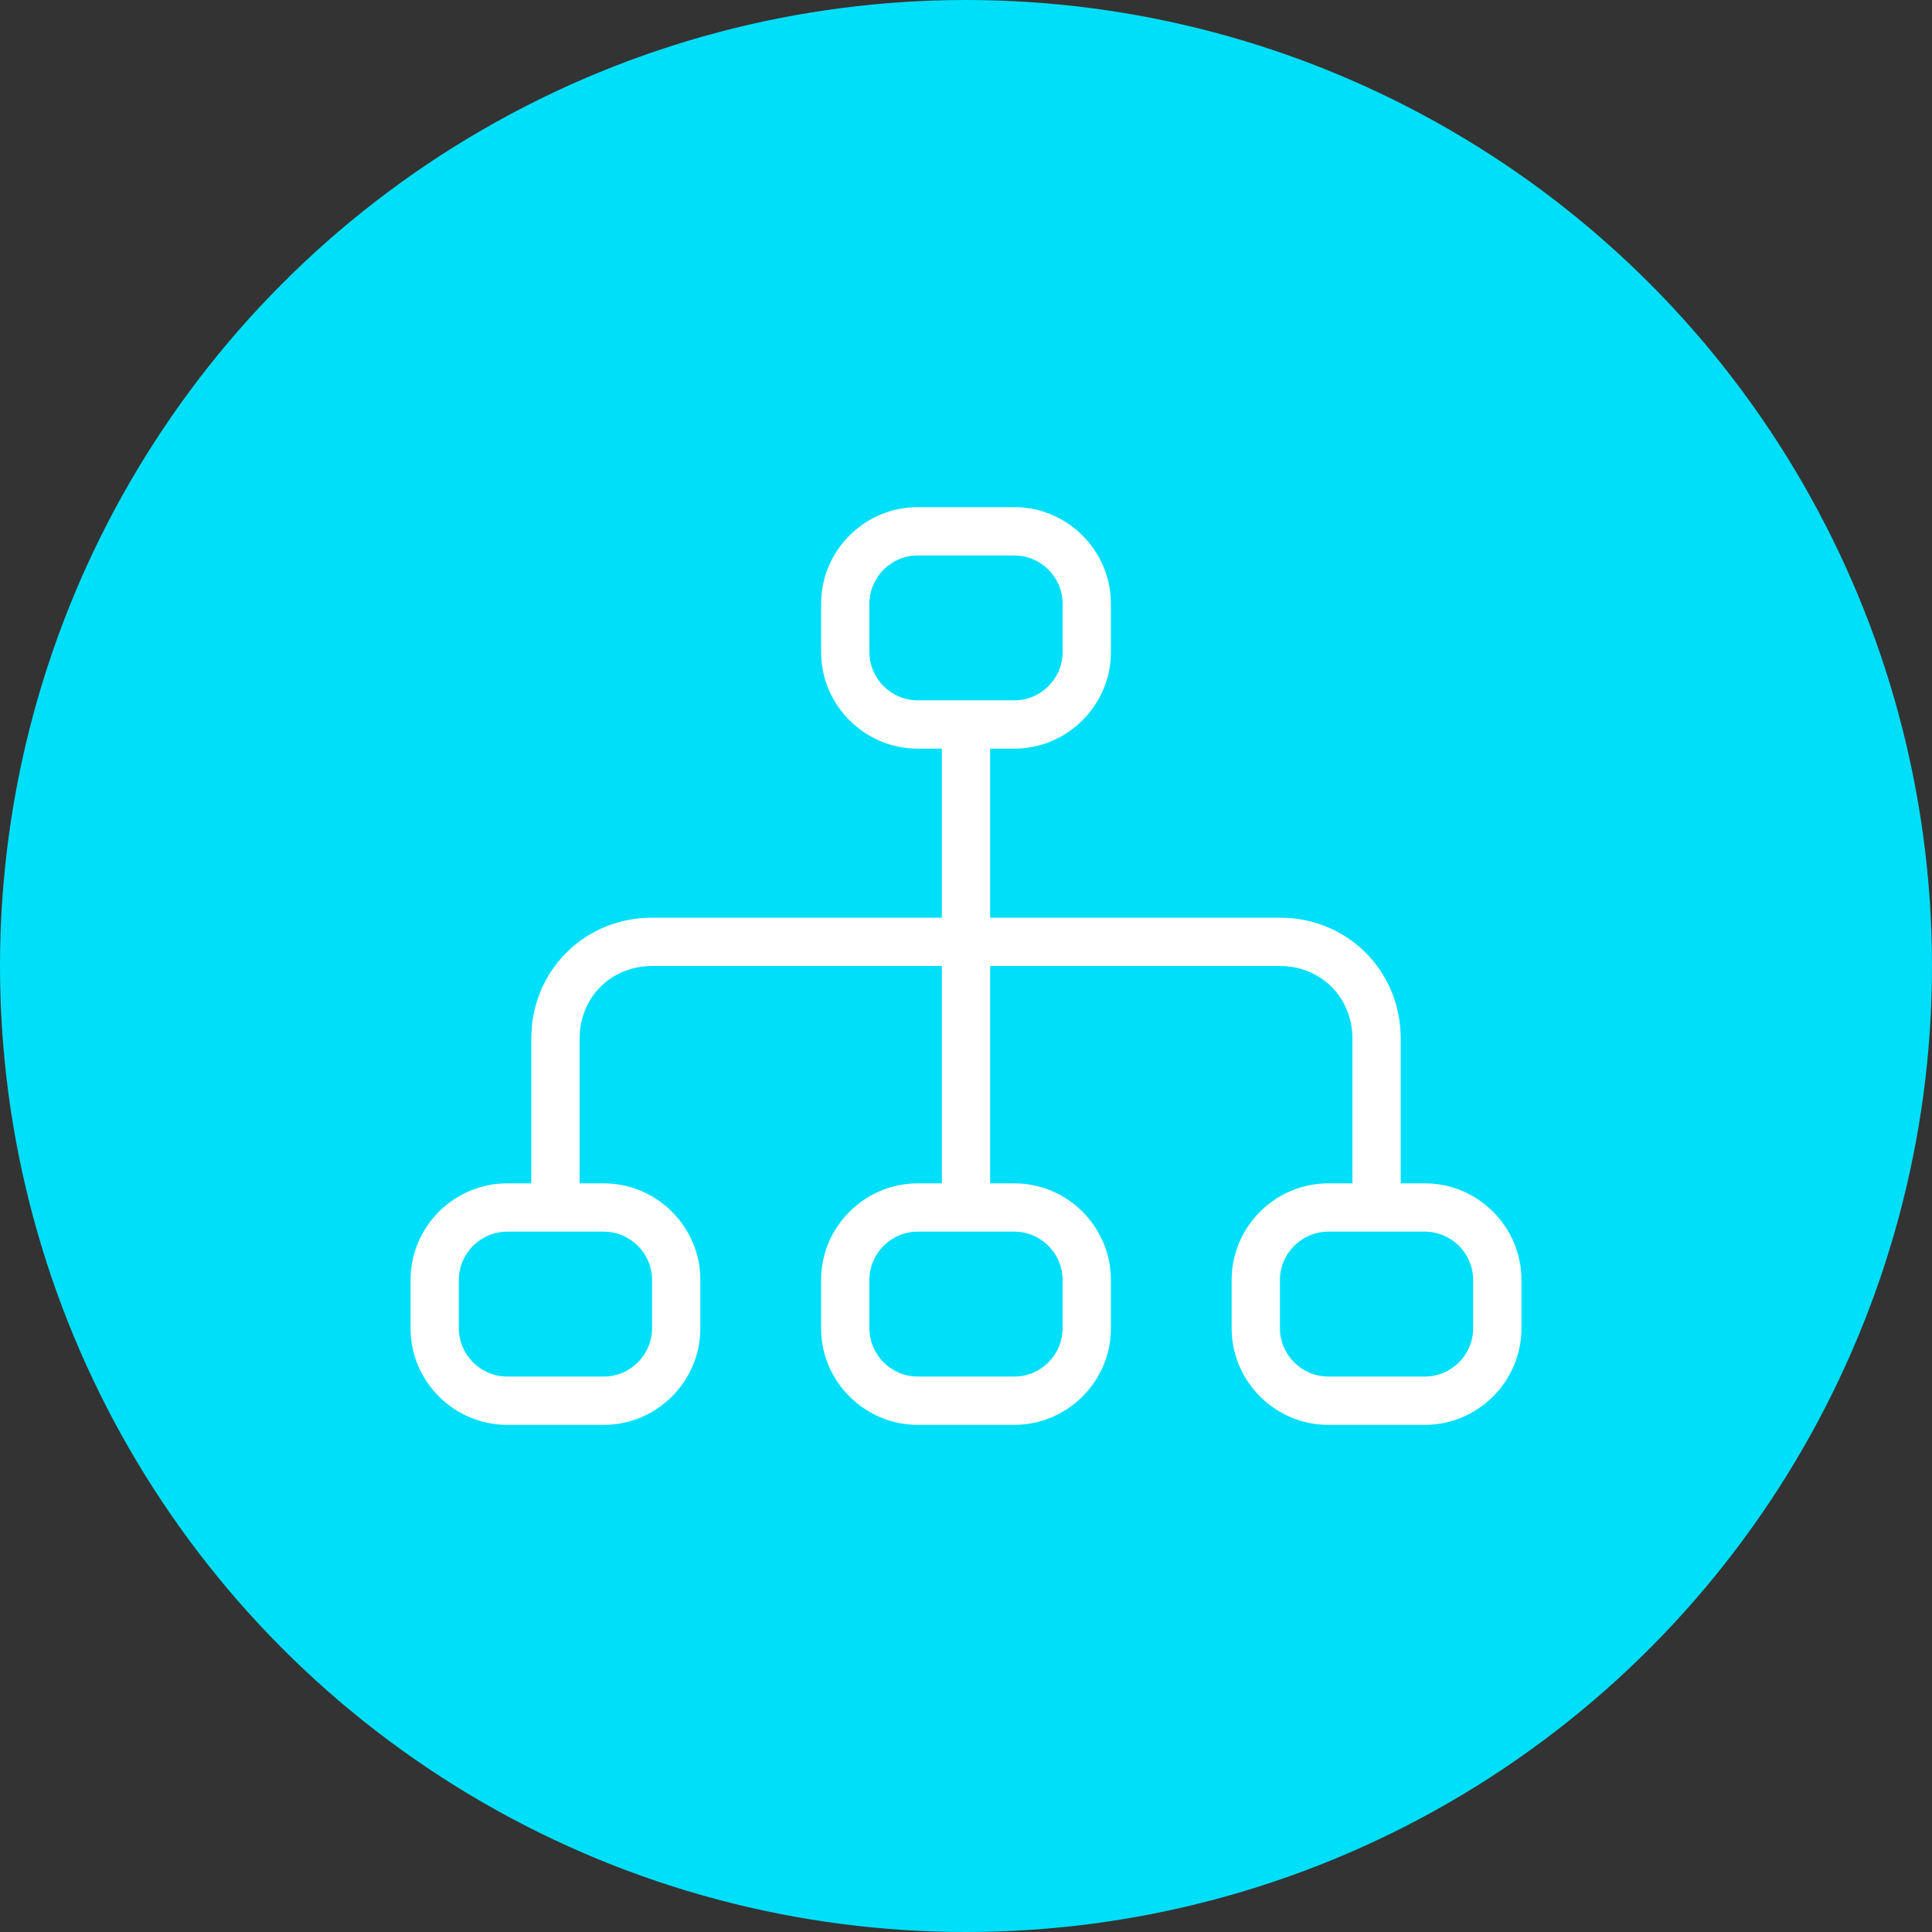 <?xml version="1.0" encoding="utf-8"?>
<!-- Generator: Adobe Illustrator 21.0.0, SVG Export Plug-In . SVG Version: 6.00 Build 0)  -->
<svg version="1.1" id="图层_1" xmlns="http://www.w3.org/2000/svg" xmlns:xlink="http://www.w3.org/1999/xlink" x="0px" y="0px"
	 viewBox="0 0 80 80" style="enable-background:new 0 0 80 80;" xml:space="preserve">
<rect x="0" y="0" width="80" height="80" fill="#333333" stroke="none"/>
<style type="text/css">
	.st0{fill:#00DFF9;}
	.st1{fill:#FFFFFF;}
</style>
<title>icon</title>
<desc>Created with Sketch.</desc>
<g id="SEO优化" transform="translate(370, 395)">
	<g id="icon" transform="translate(90, 20)">
		<circle id="Oval-5" class="st0" cx="-420" cy="-375" r="40"/>
		<g transform="translate(17, 21)">
			<path class="st1" d="M-435-405h-4c-2.2,0-4-1.8-4-4v-2c0-2.2,1.8-4,4-4h4c2.2,0,4,1.8,4,4v2C-431-406.8-432.8-405-435-405z
				 M-439-413c-1.1,0-2,0.9-2,2v2c0,1.1,0.9,2,2,2h4c1.1,0,2-0.9,2-2v-2c0-1.1-0.9-2-2-2H-439z"/>
			<path class="st1" d="M-452-377h-4c-2.2,0-4-1.8-4-4v-2c0-2.2,1.8-4,4-4h4c2.2,0,4,1.8,4,4v2C-448-378.8-449.8-377-452-377z
				 M-456-385c-1.1,0-2,0.9-2,2v2c0,1.1,0.9,2,2,2h4c1.1,0,2-0.9,2-2v-2c0-1.1-0.9-2-2-2H-456z"/>
			<path class="st1" d="M-435-377h-4c-2.2,0-4-1.8-4-4v-2c0-2.2,1.8-4,4-4h4c2.2,0,4,1.8,4,4v2C-431-378.8-432.8-377-435-377z
				 M-439-385c-1.1,0-2,0.9-2,2v2c0,1.1,0.9,2,2,2h4c1.1,0,2-0.9,2-2v-2c0-1.1-0.9-2-2-2H-439z"/>
			<path class="st1" d="M-418-377h-4c-2.2,0-4-1.8-4-4v-2c0-2.2,1.8-4,4-4h4c2.2,0,4,1.8,4,4v2C-414-378.8-415.8-377-418-377z
				 M-422-385c-1.1,0-2,0.9-2,2v2c0,1.1,0.9,2,2,2h4c1.1,0,2-0.9,2-2v-2c0-1.1-0.9-2-2-2H-422z"/>
			<path class="st1" d="M-421-385.9v-7.1c0-1.7-1.3-3-3-3h-26c-1.7,0-3,1.3-3,3v7l-2,0v-7c0-2.8,2.2-5,5-5h26c2.8,0,5,2.2,5,5v7.1
				H-421z"/>
			<rect id="Rectangle-18" x="-438" y="-406" class="st1" width="2" height="20"/>
		</g>
	</g>
</g>
</svg>
